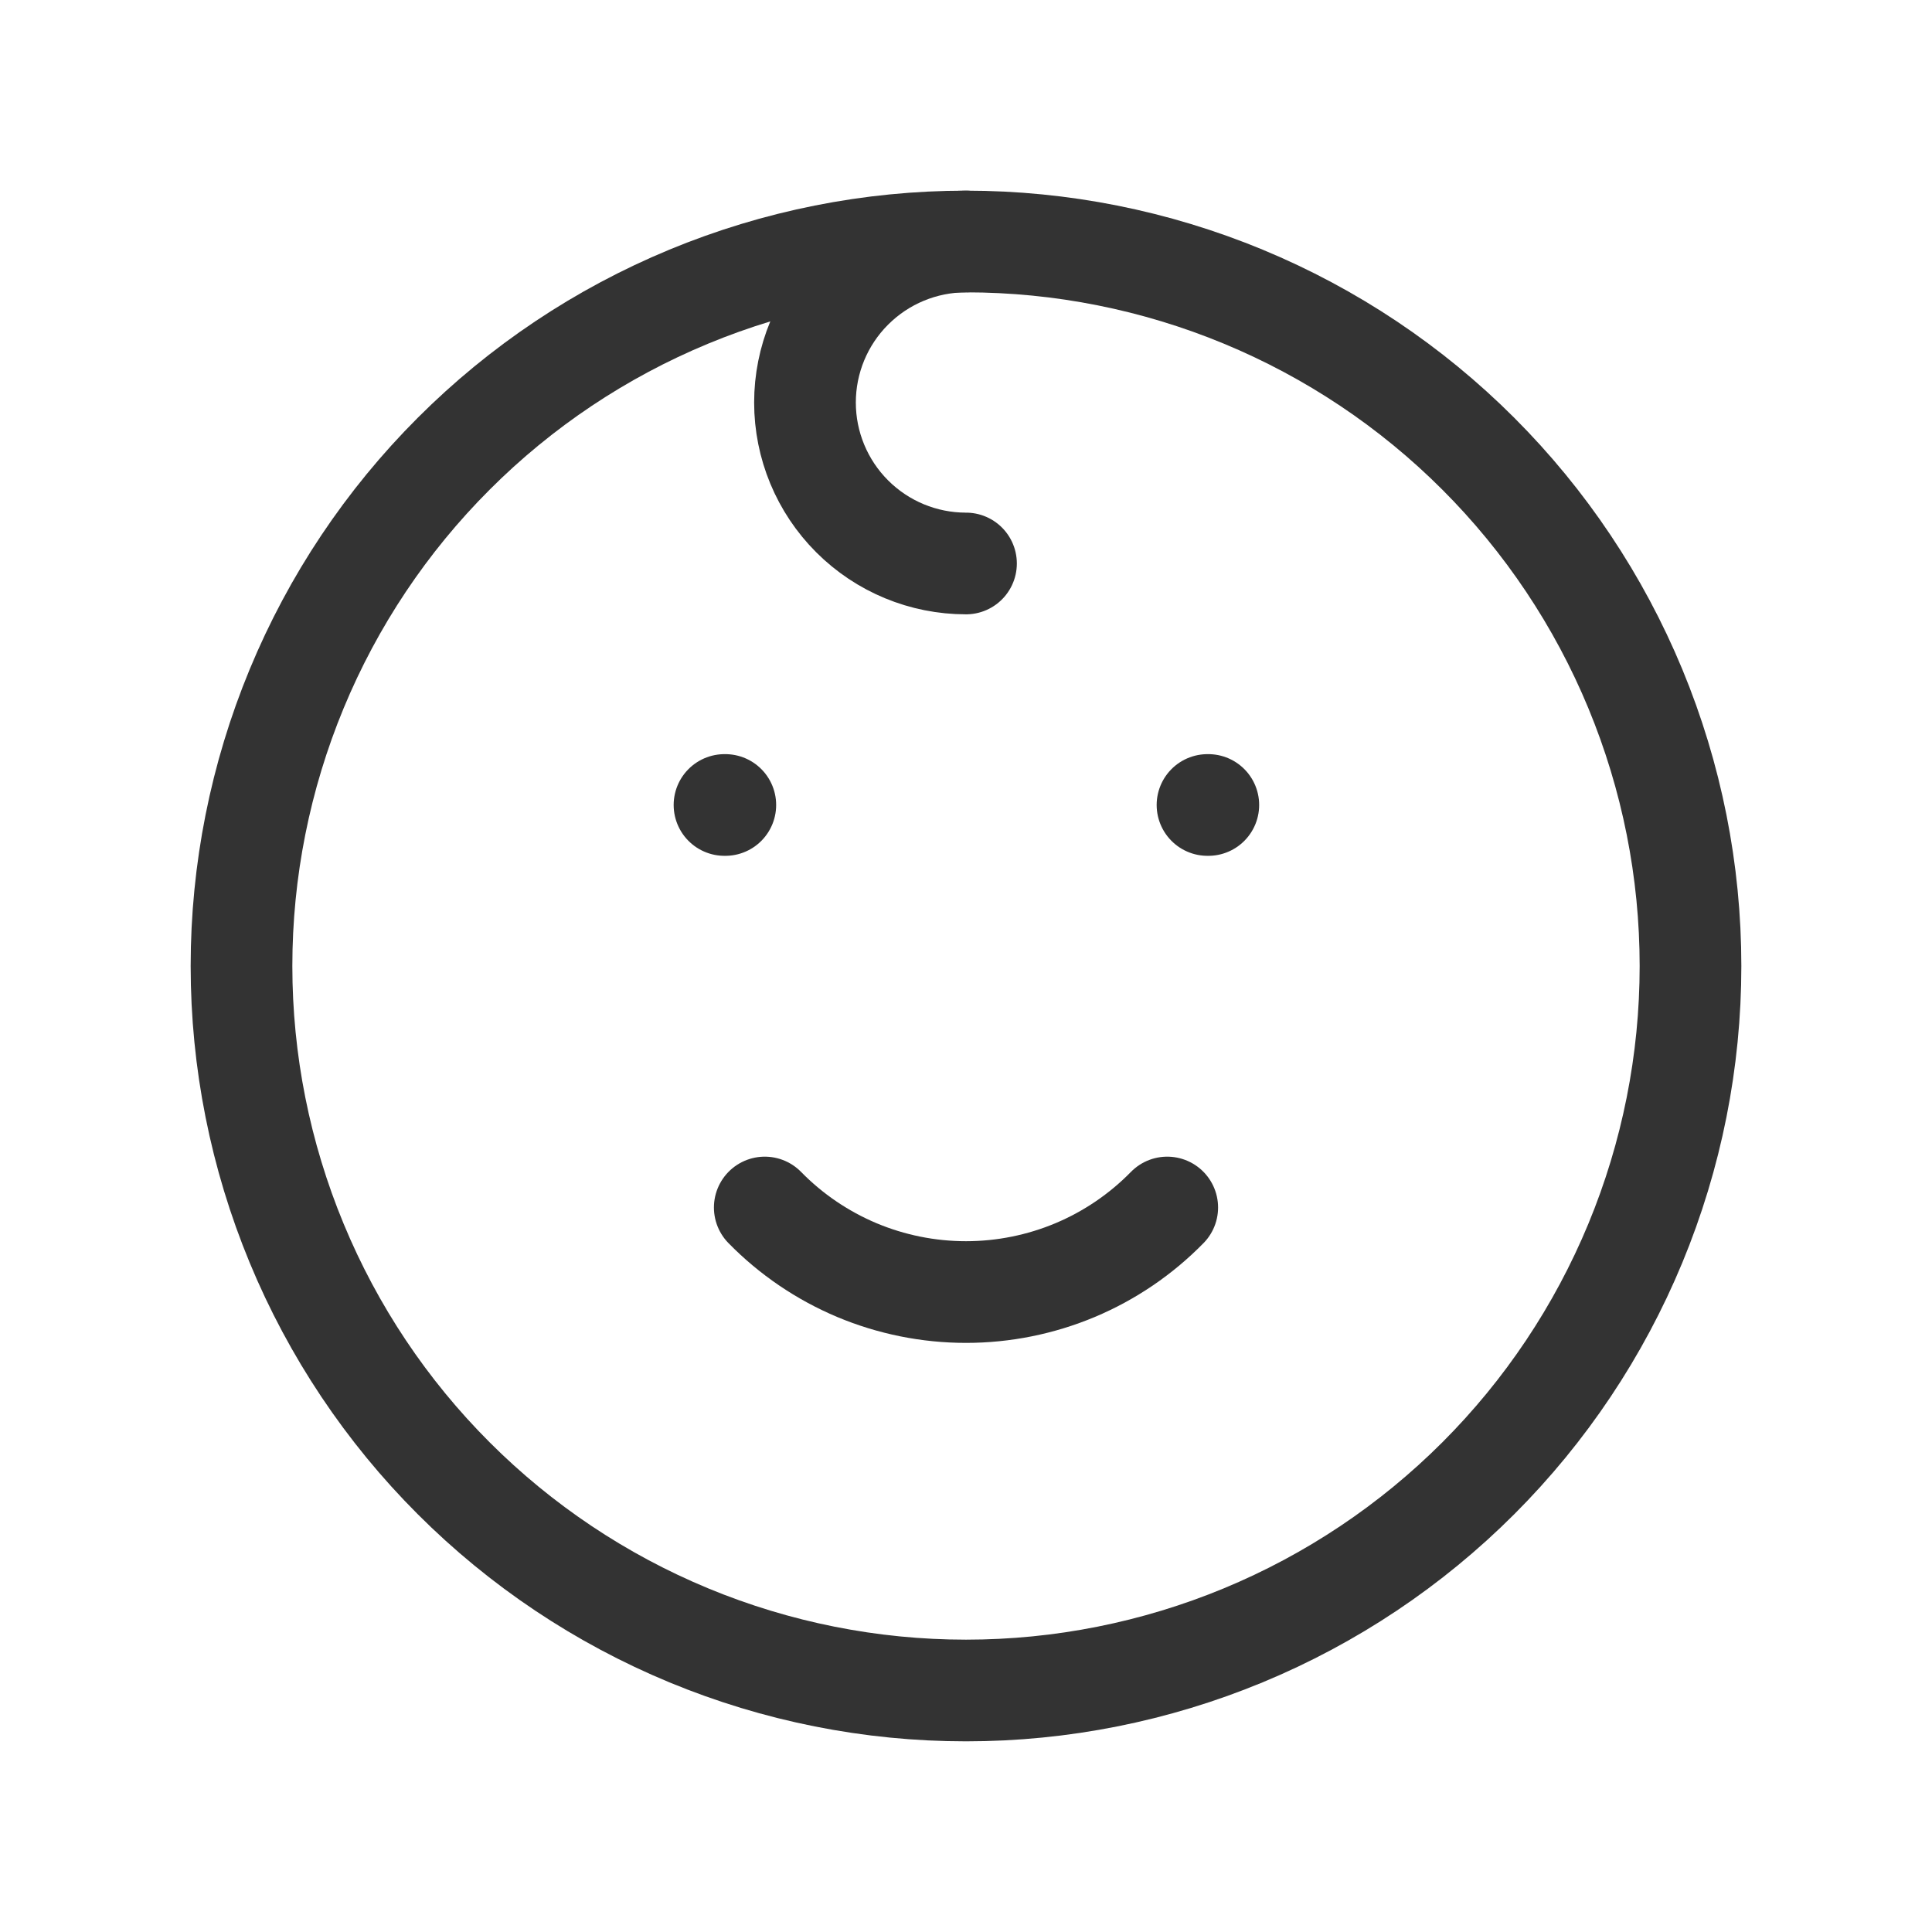 <svg width="38" height="38" viewBox="0 0 38 38" fill="none" xmlns="http://www.w3.org/2000/svg">
<path d="M14.25 15.833H14.266M23.75 15.833H23.766M4.75 19C4.75 20.871 5.119 22.724 5.835 24.453C6.551 26.182 7.6 27.753 8.924 29.076C10.247 30.399 11.818 31.449 13.547 32.165C15.276 32.881 17.129 33.25 19 33.25C20.871 33.25 22.724 32.881 24.453 32.165C26.182 31.449 27.753 30.399 29.076 29.076C30.399 27.753 31.449 26.182 32.165 24.453C32.881 22.724 33.25 20.871 33.25 19C33.25 17.129 32.881 15.276 32.165 13.547C31.449 11.818 30.399 10.247 29.076 8.924C27.753 7.6 26.182 6.551 24.453 5.835C22.724 5.119 20.871 4.75 19 4.75C17.129 4.75 15.276 5.119 13.547 5.835C11.818 6.551 10.247 7.6 8.924 8.924C7.6 10.247 6.551 11.818 5.835 13.547C5.119 15.276 4.75 17.129 4.75 19Z" stroke="#333333" stroke-width="2" stroke-linecap="round" stroke-linejoin="round"/>
<path d="M15.042 23.75C15.558 24.277 16.174 24.695 16.853 24.981C17.533 25.266 18.263 25.413 19 25.413C19.737 25.413 20.467 25.266 21.147 24.981C21.827 24.695 22.442 24.277 22.958 23.75M19 4.75C18.16 4.75 17.355 5.084 16.761 5.678C16.167 6.271 15.833 7.077 15.833 7.917C15.833 8.757 16.167 9.562 16.761 10.156C17.355 10.75 18.16 11.083 19 11.083" stroke="#333333" stroke-width="2" stroke-linecap="round" stroke-linejoin="round"/>
</svg>
